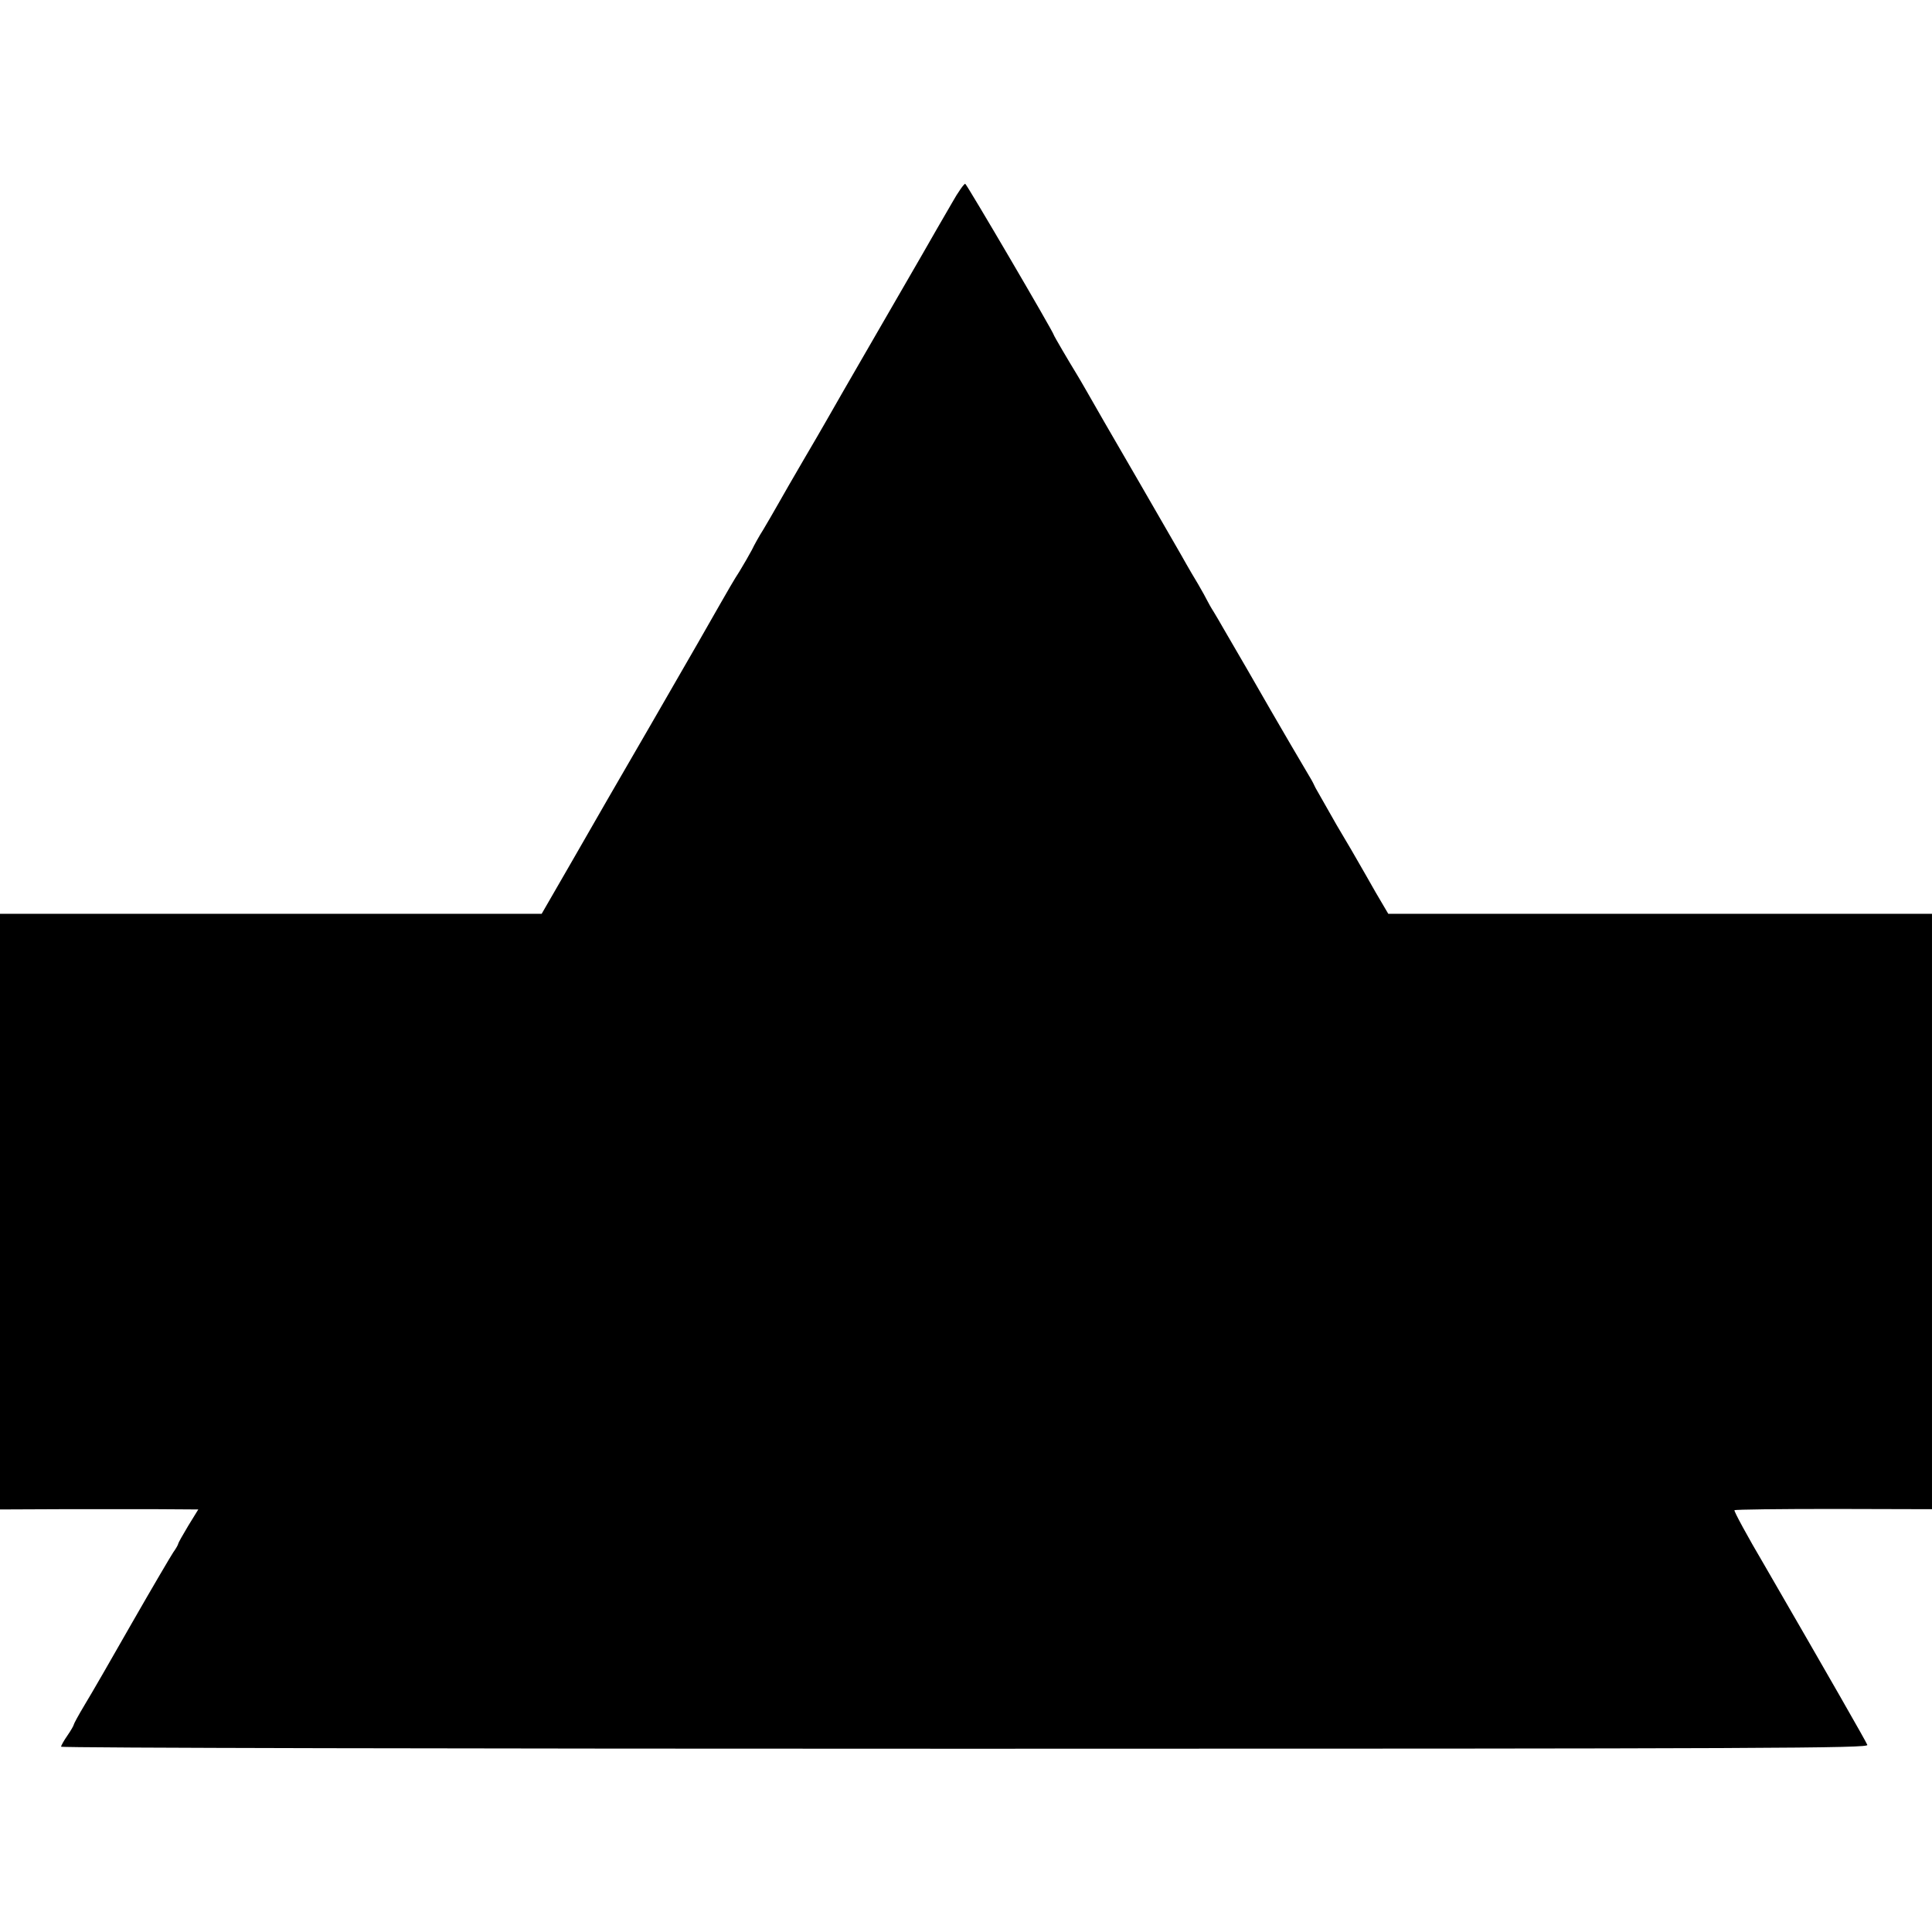 <?xml version="1.0" standalone="no"?>
<!DOCTYPE svg PUBLIC "-//W3C//DTD SVG 20010904//EN"
 "http://www.w3.org/TR/2001/REC-SVG-20010904/DTD/svg10.dtd">
<svg version="1.0" xmlns="http://www.w3.org/2000/svg"
 width="759pt" height="759pt" viewBox="0 0 759 759"
 preserveAspectRatio="xMidYMid meet">
<g transform="translate(0,759) scale(0.1,-0.1)"
fill="#000000" stroke="none">
<path d="M3740 6793 c-44 -75 -75 -130 -117 -203 -11 -19 -94 -163 -185 -320
-91 -157 -176 -305 -190 -330 -14 -25 -56 -97 -93 -160 -37 -63 -81 -140 -98
-170 -17 -30 -43 -75 -58 -100 -16 -25 -36 -61 -45 -80 -10 -19 -32 -57 -49
-85 -18 -27 -52 -86 -77 -130 -69 -121 -72 -127 -273 -475 -104 -179 -242
-418 -307 -532 l-120 -208 -1064 0 -1064 0 0 -1170 0 -1170 233 1 c127 0 303
0 389 0 l157 -1 -40 -65 c-21 -35 -39 -67 -39 -70 0 -3 -8 -18 -19 -33 -10
-15 -83 -139 -162 -277 -78 -137 -162 -283 -186 -322 -24 -40 -43 -75 -43 -78
0 -3 -11 -23 -25 -43 -14 -20 -25 -40 -25 -44 0 -5 1598 -8 3551 -8 3197 0
3551 2 3545 15 -6 15 -149 265 -403 704 -69 117 -122 215 -119 218 3 3 179 5
391 5 l385 -1 0 1170 0 1169 -1068 0 -1068 0 -50 85 c-27 48 -56 98 -64 112
-8 15 -48 83 -89 152 -40 70 -77 135 -83 146 -5 11 -14 29 -21 40 -23 38 -135
230 -155 265 -11 19 -52 91 -92 160 -40 69 -82 141 -93 160 -11 19 -28 49 -38
65 -11 17 -22 37 -26 45 -4 8 -20 38 -36 65 -17 28 -38 64 -47 80 -9 17 -95
165 -190 330 -96 165 -187 323 -202 350 -16 28 -33 57 -38 65 -29 47 -90 151
-90 154 0 9 -341 591 -348 594 -4 1 -28 -32 -52 -75z"/>
</g>
</svg>
